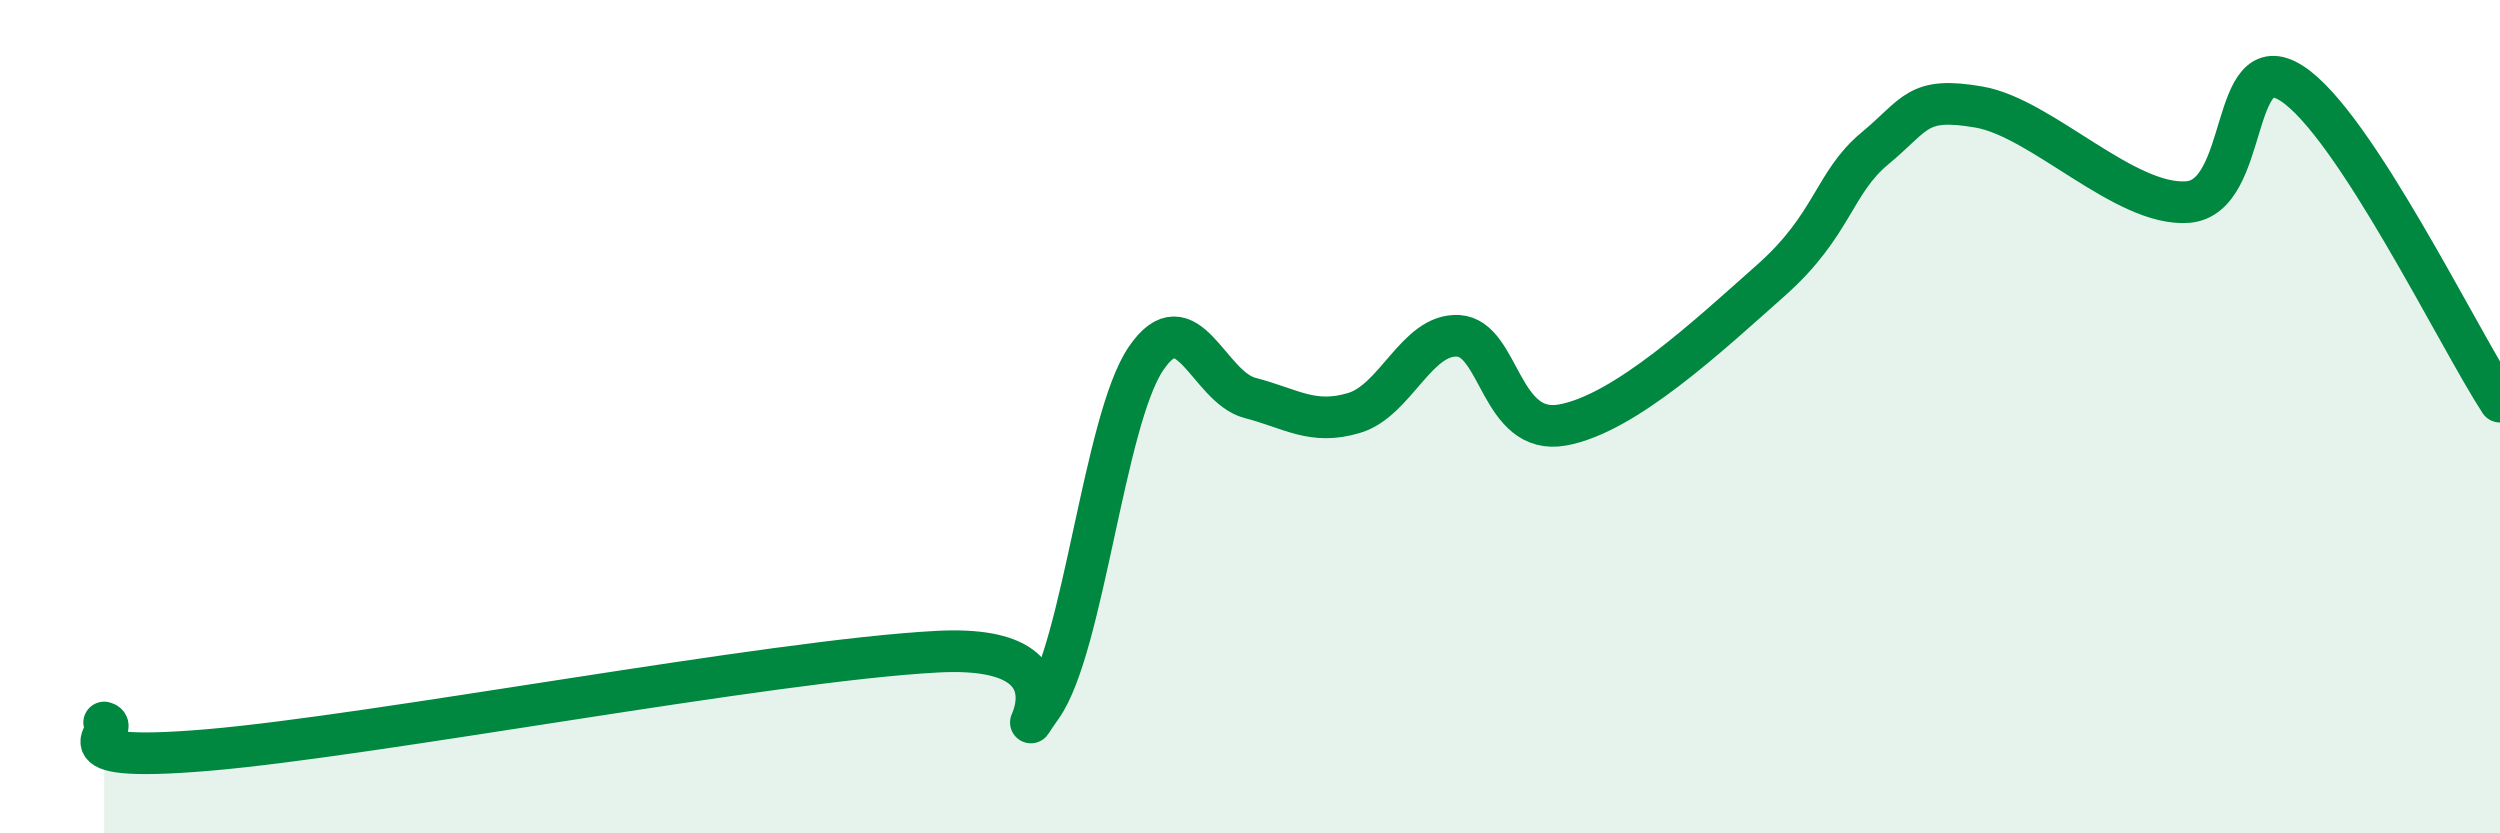 
    <svg width="60" height="20" viewBox="0 0 60 20" xmlns="http://www.w3.org/2000/svg">
      <path
        d="M 2.5,17.34 C 3,17.47 1,18.34 5,18 C 9,17.66 18.5,15.85 22.5,15.64 C 26.5,15.43 24,18.37 25,16.96 C 26,15.55 26.5,10.09 27.5,8.61 C 28.5,7.13 29,9.29 30,9.55 C 31,9.81 31.5,10.21 32.5,9.91 C 33.5,9.61 34,8 35,8.06 C 36,8.12 36,10.47 37.5,10.2 C 39,9.93 41,8.06 42.5,6.73 C 44,5.4 44,4.39 45,3.56 C 46,2.73 46,2.31 47.5,2.57 C 49,2.83 51,4.96 52.5,4.85 C 54,4.74 53.5,1.04 55,2 C 56.5,2.96 59,8.11 60,9.64L60 20L2.5 20Z"
        fill="#008740"
        opacity="0.1"
        stroke-linecap="round"
        stroke-linejoin="round"
      />
      <path
        d="M 2.5,17.34 C 3,17.47 1,18.34 5,18 C 9,17.66 18.5,15.85 22.5,15.64 C 26.5,15.43 24,18.37 25,16.96 C 26,15.55 26.5,10.09 27.5,8.61 C 28.5,7.13 29,9.29 30,9.55 C 31,9.81 31.5,10.21 32.5,9.91 C 33.5,9.61 34,8 35,8.06 C 36,8.12 36,10.47 37.5,10.2 C 39,9.93 41,8.06 42.5,6.73 C 44,5.4 44,4.39 45,3.56 C 46,2.73 46,2.31 47.5,2.57 C 49,2.83 51,4.96 52.5,4.85 C 54,4.74 53.5,1.04 55,2 C 56.5,2.96 59,8.11 60,9.64"
        stroke="#008740"
        stroke-width="1"
        fill="none"
        stroke-linecap="round"
        stroke-linejoin="round"
      />
    </svg>
  